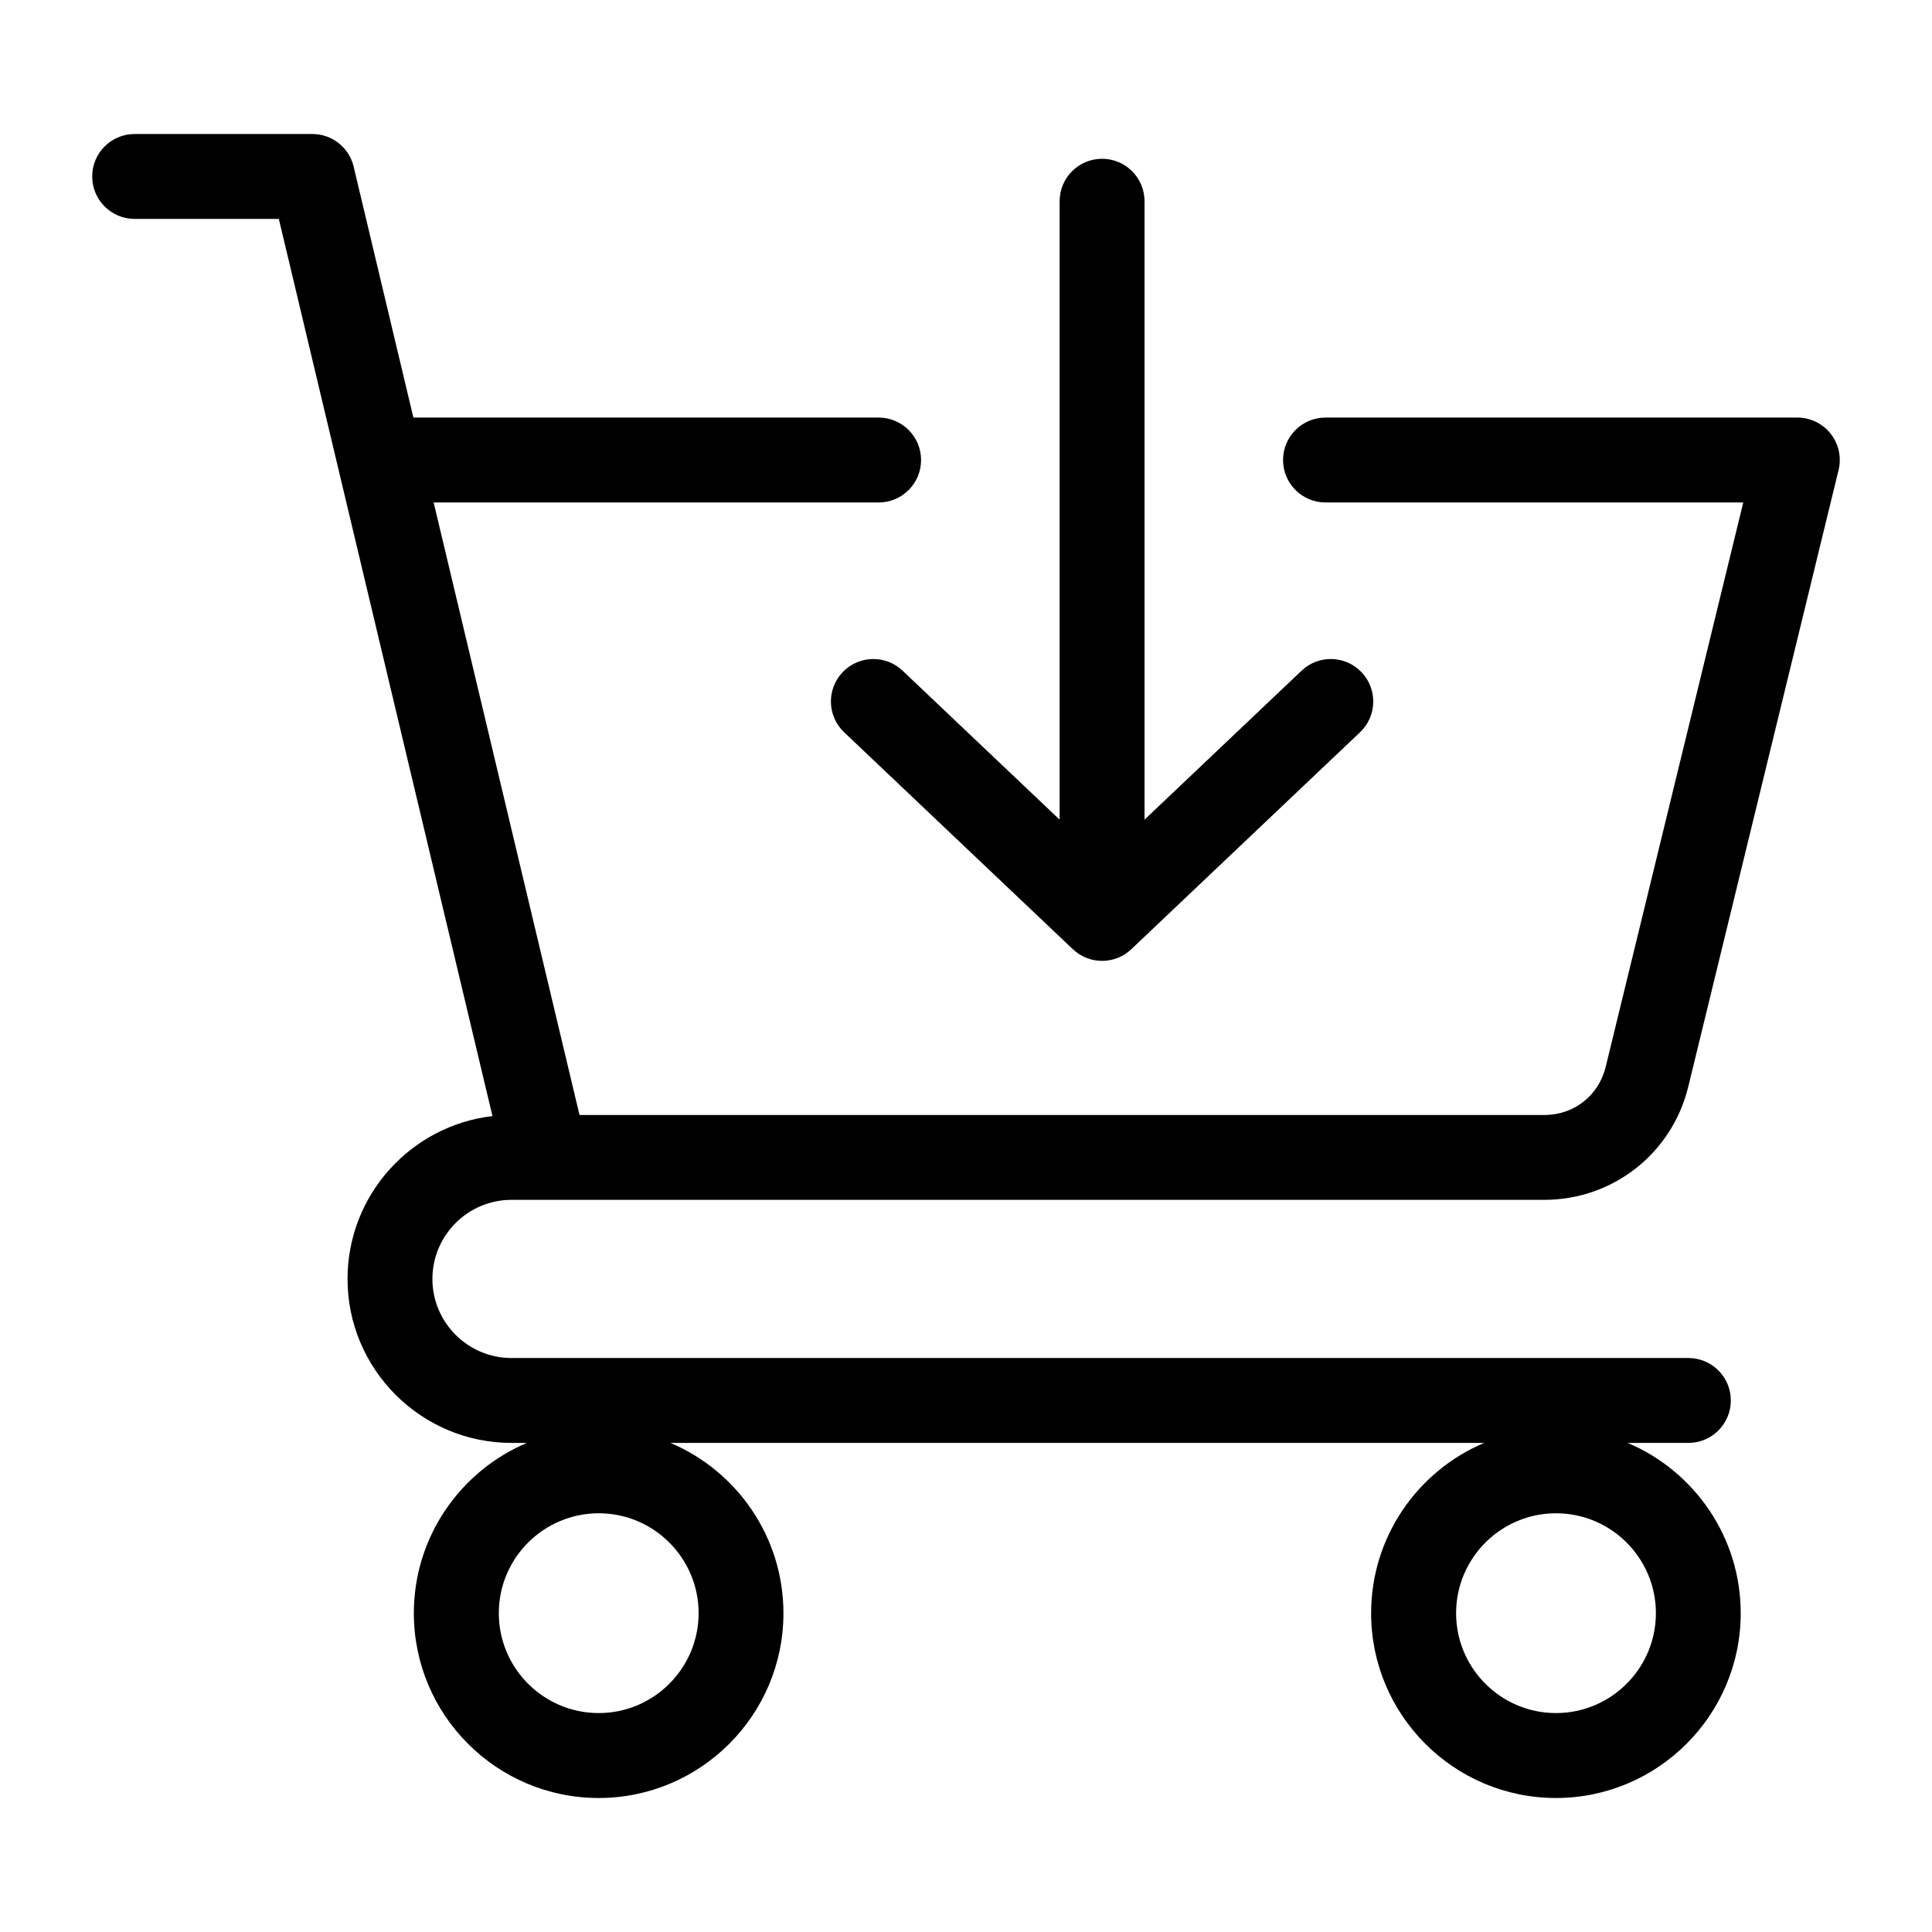<?xml version="1.0" encoding="UTF-8"?>
<!-- Uploaded to: SVG Repo, www.svgrepo.com, Generator: SVG Repo Mixer Tools -->
<svg fill="#000000" width="800px" height="800px" version="1.1" viewBox="144 144 512 512" xmlns="http://www.w3.org/2000/svg">
 <path d="m279.57 461.97h273.71c18.141 0 33.816-12.312 38.117-29.941l39.844-163.46c0.82-3.352 0.047-6.894-2.082-9.613-2.129-2.715-5.394-4.297-8.848-4.297h-125.04c-6.215 0-11.25 5.039-11.25 11.25 0 6.215 5.039 11.25 11.25 11.25l110.71 0.004-36.453 149.55c-1.863 7.637-8.391 12.77-16.254 12.77h-255.7l-38.652-162.32h117.92c6.215 0 11.25-5.039 11.25-11.25 0-6.215-5.039-11.25-11.25-11.25l-123.29-0.004-15.832-66.5c-1.207-5.07-5.734-8.645-10.941-8.645h-47.098c-6.215 0-11.25 5.039-11.25 11.25 0 6.215 5.039 11.25 11.25 11.25h38.211l56.617 237.76c-21.59 2.508-38.41 20.898-38.41 43.156 0 23.961 19.496 43.457 43.457 43.457h4.066c-17.582 7.441-29.949 24.863-29.949 45.129 0 27.008 21.969 48.973 48.973 48.973 27.008 0 48.973-21.969 48.973-48.973 0-20.262-12.371-37.688-29.949-45.129h215.64c-17.582 7.441-29.949 24.863-29.949 45.129 0 27.008 21.969 48.973 48.973 48.973 27.008 0 48.973-21.969 48.973-48.973 0-20.262-12.371-37.688-29.949-45.129h16.078c6.215 0 11.25-5.039 11.25-11.25 0-6.215-5.039-11.25-11.25-11.25h-311.89c-11.555 0-20.957-9.398-20.957-20.957 0.012-11.559 9.41-20.957 20.965-20.957zm23.094 136.01c-14.594 0-26.473-11.875-26.473-26.473 0-14.594 11.875-26.473 26.473-26.473 14.602 0 26.477 11.875 26.477 26.473-0.004 14.598-11.879 26.473-26.477 26.473zm253.69 0c-14.602 0-26.473-11.875-26.473-26.473 0-14.594 11.875-26.473 26.473-26.473 14.602 0 26.477 11.875 26.477 26.473 0 14.598-11.875 26.473-26.477 26.473zm-131.54-236.76v-163.89c0-6.215 5.039-11.25 11.25-11.25 6.215 0 11.25 5.039 11.25 11.25v163.89l41.617-39.48c4.508-4.277 11.629-4.09 15.906 0.418 4.277 4.508 4.09 11.629-0.418 15.906l-60.613 57.492c-2.172 2.059-4.953 3.086-7.742 3.086-2.785 0-5.574-1.027-7.742-3.086l-60.613-57.492c-4.508-4.277-4.695-11.398-0.418-15.906 4.277-4.508 11.398-4.695 15.906-0.418z"/>
</svg>